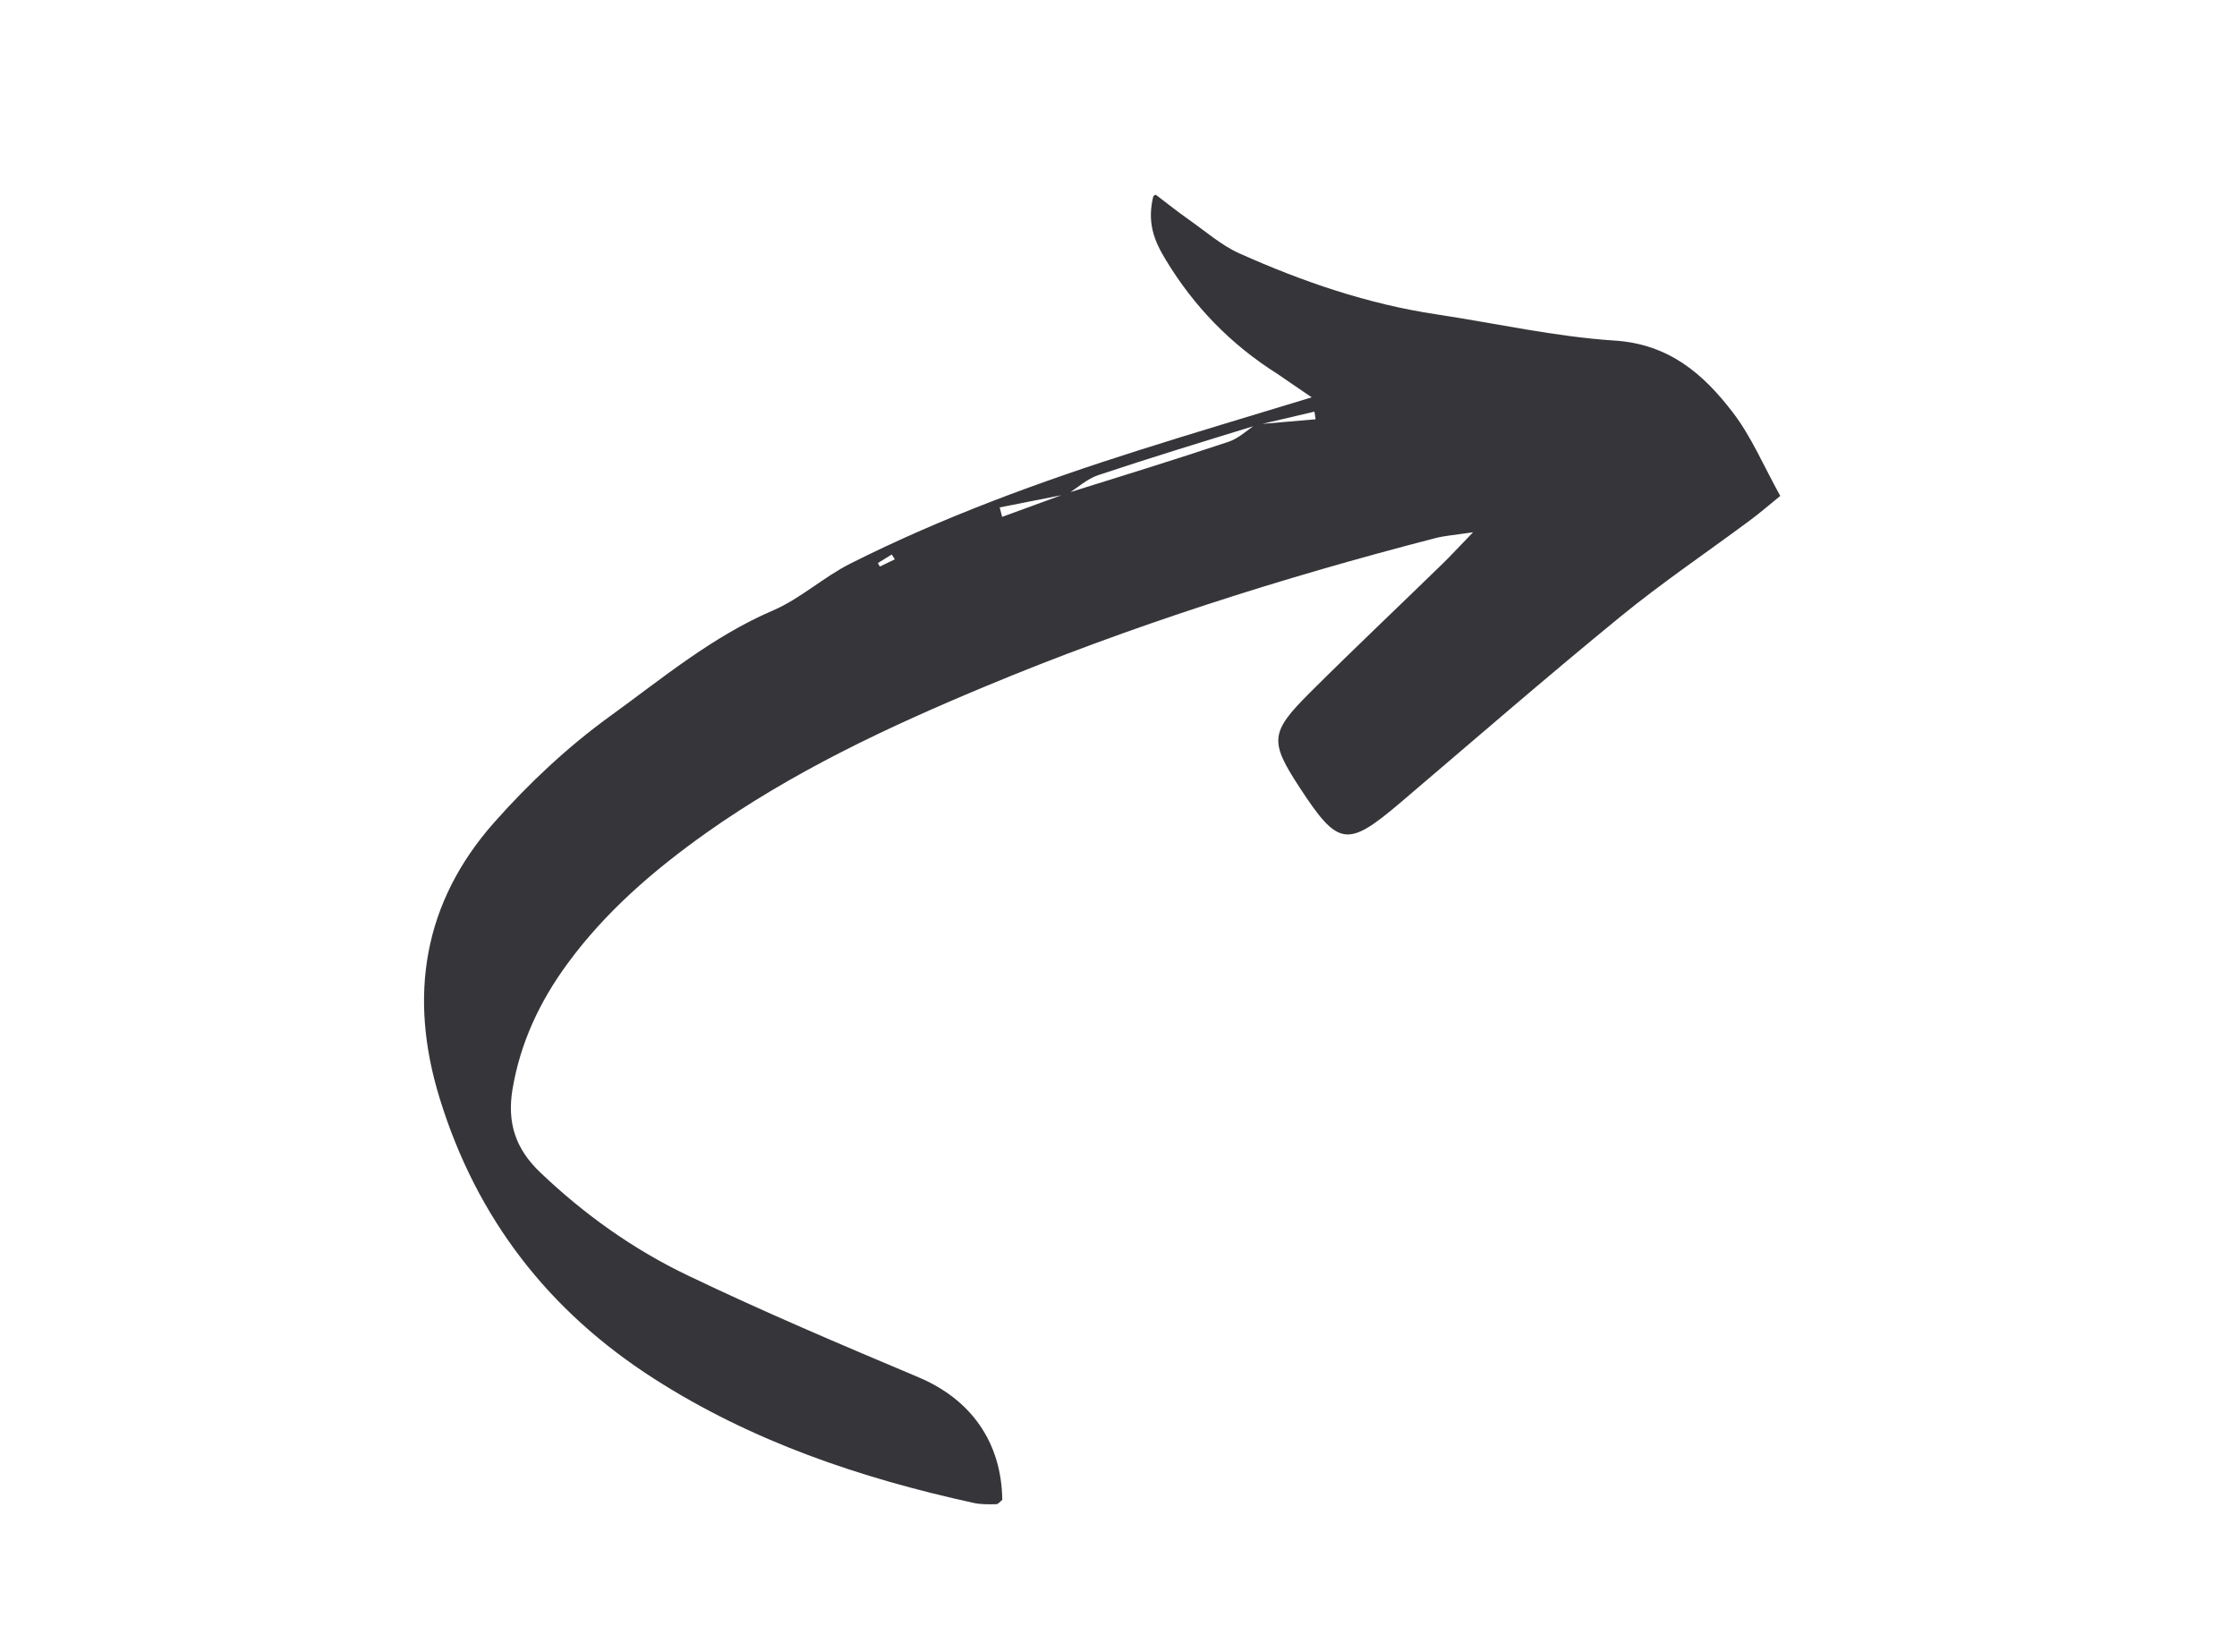 <?xml version="1.0" encoding="UTF-8"?>
<svg xmlns="http://www.w3.org/2000/svg" xmlns:xlink="http://www.w3.org/1999/xlink" width="243.75pt" height="180pt" viewBox="0 0 243.75 180" version="1.2">
<defs>
<clipPath id="clip1">
  <path d="M 46 21 L 194 21 L 194 164 L 46 164 Z M 46 21 "/>
</clipPath>
<clipPath id="clip2">
  <path d="M 22.867 76.484 L 165.637 -0.078 L 221.285 103.691 L 78.52 180.254 Z M 22.867 76.484 "/>
</clipPath>
<clipPath id="clip3">
  <path d="M 78.422 180.078 L 221.191 103.516 L 165.543 -0.254 L 22.773 76.309 Z M 78.422 180.078 "/>
</clipPath>
</defs>
<g id="surface1">
<g clip-path="url(#clip1)" clip-rule="nonzero">
<g clip-path="url(#clip2)" clip-rule="nonzero">
<g clip-path="url(#clip3)" clip-rule="nonzero">
<path style=" stroke:none;fill-rule:nonzero;fill:rgb(21.179%,20.779%,22.35%);fill-opacity:1;" d="M 142.926 43.289 C 136.207 45.34 130.117 47.141 124.078 49.059 C 113.328 52.473 102.738 56.324 92.652 61.406 C 89.711 62.887 87.195 65.242 84.195 66.523 C 77.586 69.363 72.133 73.934 66.43 78.059 C 61.848 81.379 57.605 85.359 53.848 89.605 C 46.102 98.352 44.477 108.551 47.914 119.68 C 51.941 132.75 59.781 142.852 71.25 150.199 C 81.949 157.062 93.785 161.047 106.102 163.746 C 106.895 163.914 107.738 163.898 108.555 163.883 C 108.773 163.887 108.992 163.574 109.211 163.41 C 109.133 157.117 105.789 152.465 100.102 150.062 C 91.641 146.496 83.172 142.91 74.898 138.938 C 68.992 136.109 63.637 132.293 58.855 127.723 C 56.18 125.172 55.242 122.34 55.84 118.703 C 56.688 113.621 58.797 109.145 61.797 105.039 C 65.957 99.344 71.223 94.812 76.938 90.754 C 86.328 84.105 96.656 79.246 107.227 74.84 C 123.191 68.18 139.645 62.965 156.379 58.633 C 157.422 58.363 158.508 58.289 160.508 57.992 C 158.953 59.59 158.055 60.582 157.105 61.5 C 152.309 66.168 147.441 70.766 142.711 75.484 C 138.367 79.812 138.328 80.777 141.625 85.82 C 145.82 92.242 146.797 92.371 152.594 87.445 C 160.559 80.668 168.449 73.82 176.547 67.199 C 181.074 63.5 185.941 60.211 190.641 56.723 C 191.727 55.922 192.742 55.039 193.984 54.031 C 192.176 50.773 190.844 47.586 188.812 44.934 C 185.613 40.75 181.863 37.488 175.938 37.105 C 169.43 36.684 163 35.223 156.527 34.25 C 149.027 33.125 141.922 30.684 135.051 27.609 C 133.07 26.719 131.359 25.203 129.555 23.941 C 128.371 23.109 127.246 22.211 125.75 21.074 C 124.879 24.195 125.785 26.266 127.016 28.293 C 130.098 33.402 134.137 37.547 139.172 40.723 C 140.273 41.465 141.352 42.23 142.926 43.289 Z M 116.328 53.82 C 117.434 53.121 118.453 52.172 119.656 51.77 C 125.383 49.859 131.164 48.094 136.961 46.316 L 143.227 44.848 C 143.27 45.129 143.309 45.406 143.348 45.68 C 141.184 45.871 139.012 46.051 136.848 46.242 C 135.867 46.879 134.961 47.766 133.883 48.125 C 128.023 50.082 122.125 51.898 116.219 53.746 C 113.875 54.602 111.535 55.457 109.195 56.312 C 109.109 55.973 109.016 55.621 108.93 55.281 C 111.398 54.793 113.863 54.305 116.328 53.82 Z M 97.164 60.414 C 97.277 60.582 97.398 60.762 97.504 60.938 C 96.957 61.203 96.414 61.461 95.867 61.727 L 95.66 61.344 C 96.152 61.043 96.664 60.73 97.164 60.414 Z M 97.164 60.414 "/>
</g>
</g>
</g>
</g>
</svg>
